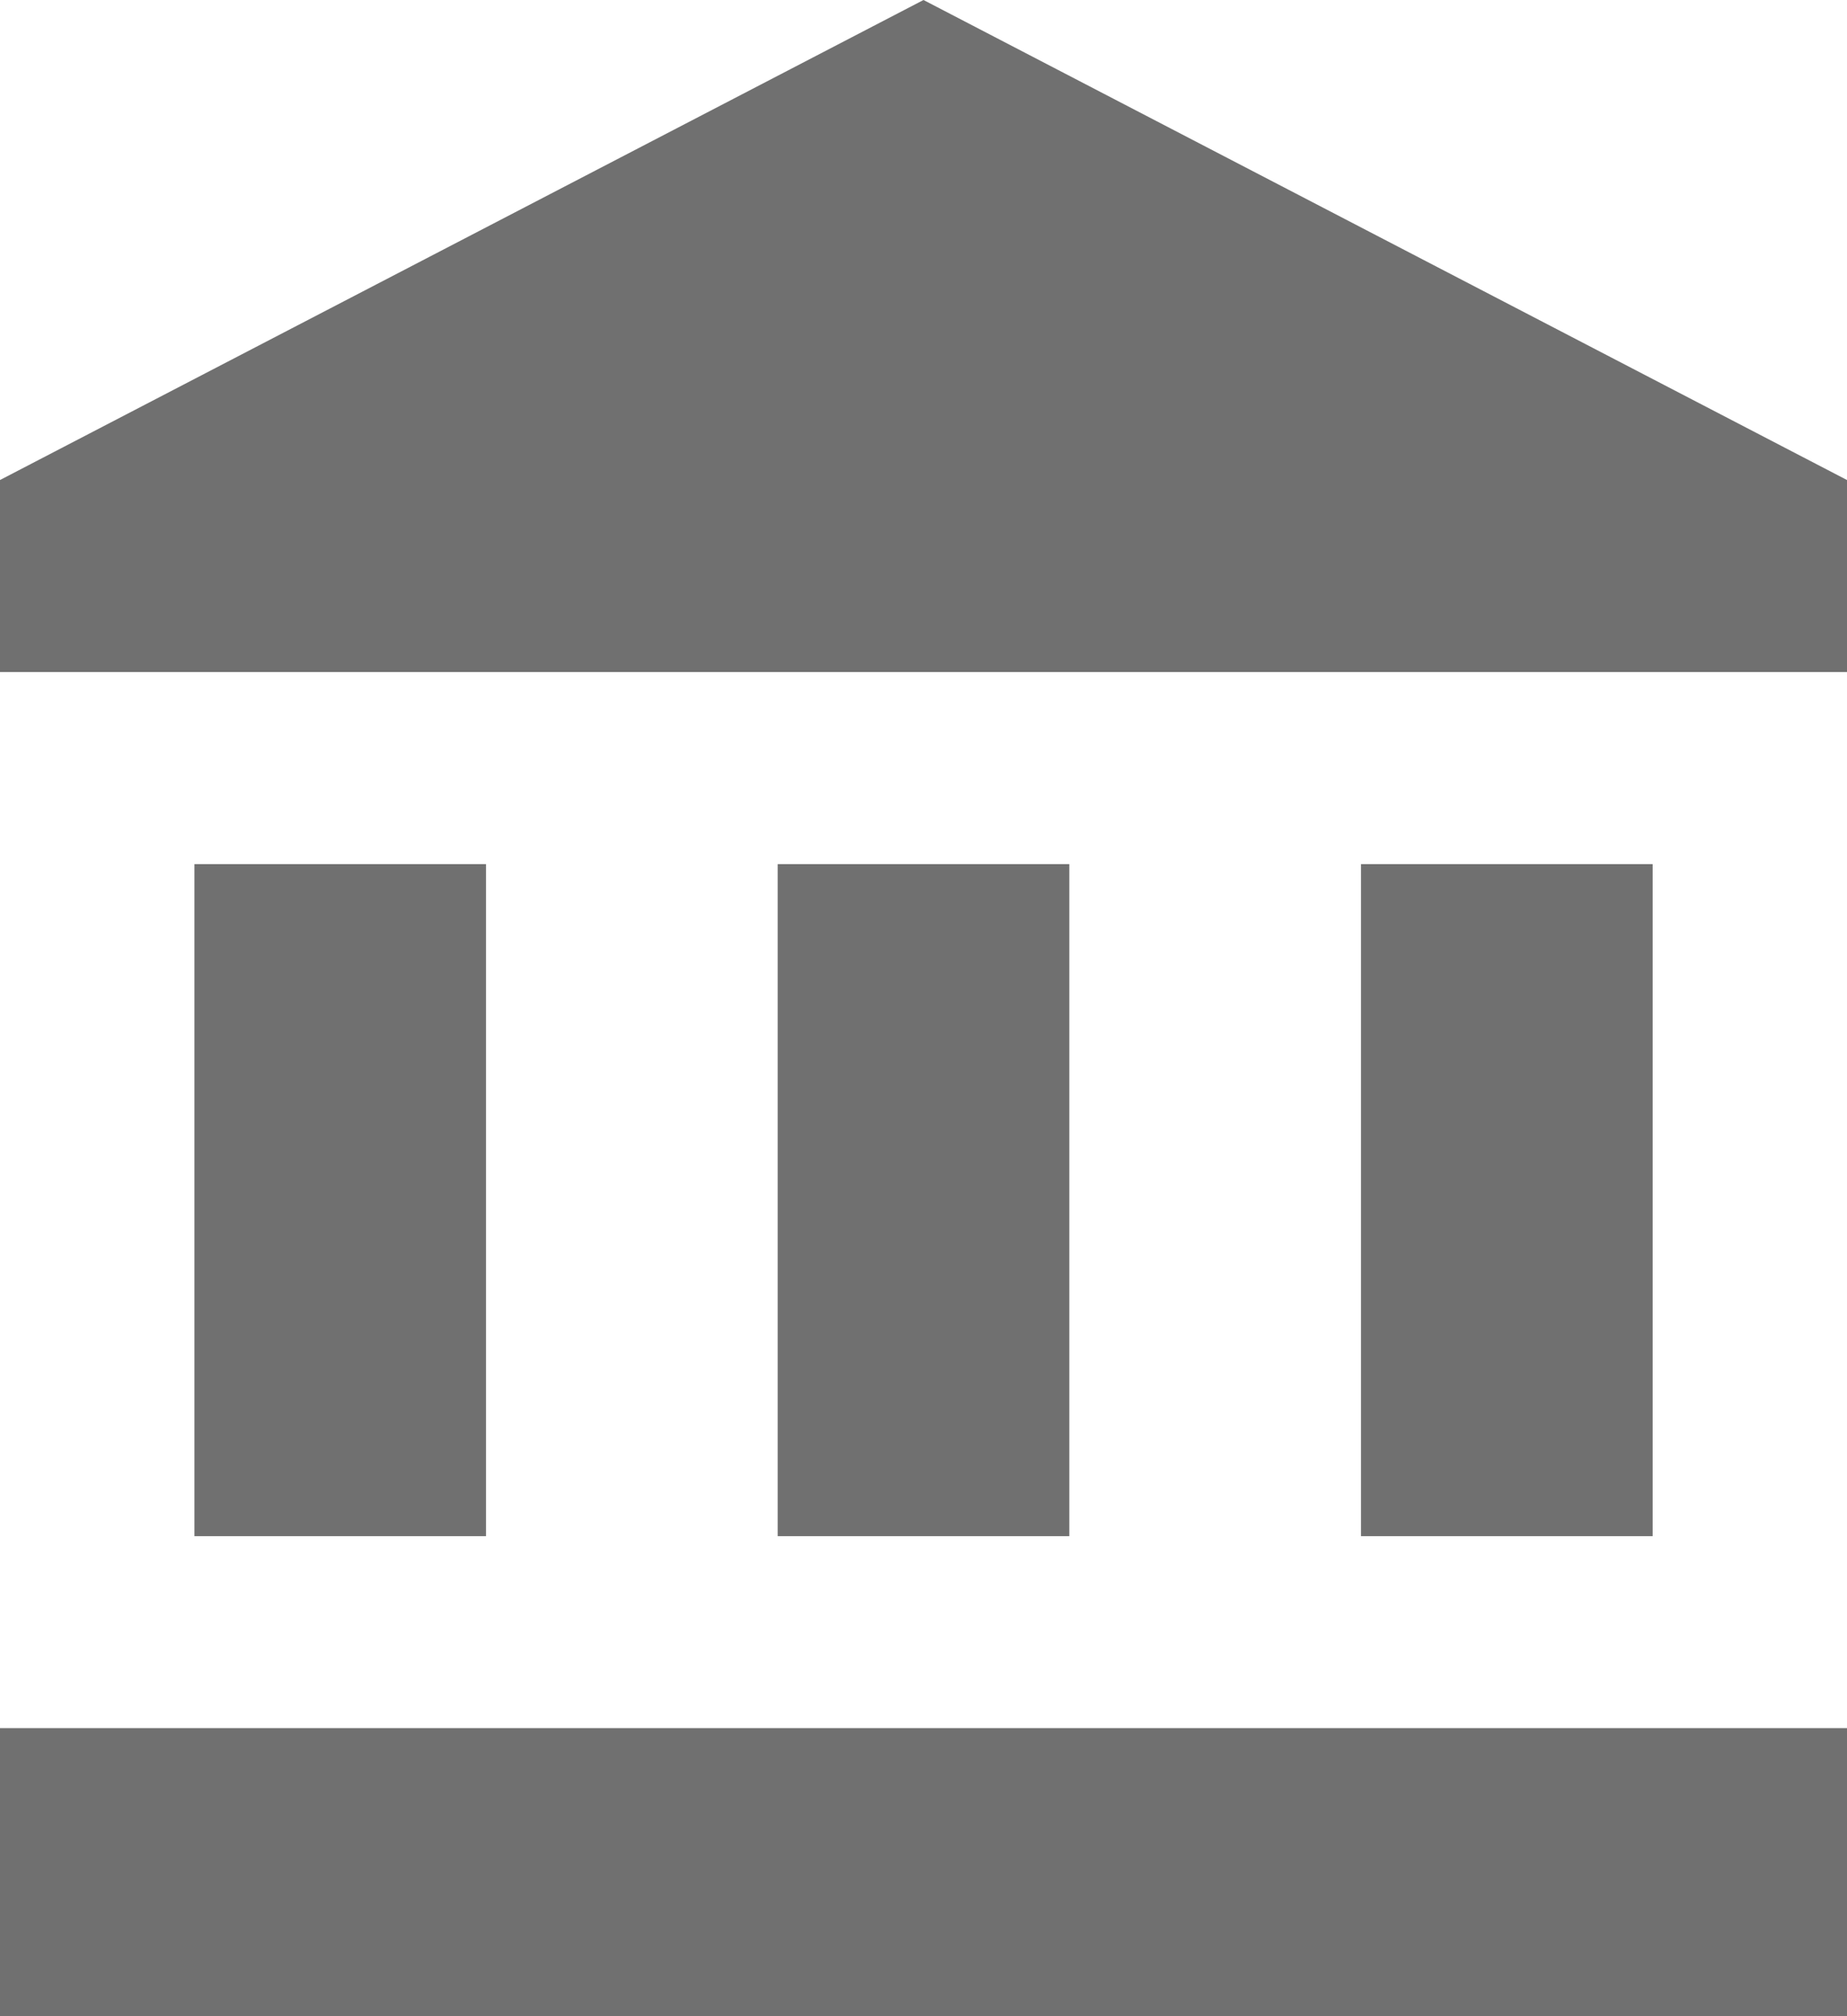 <svg xmlns="http://www.w3.org/2000/svg" width="22" height="24" viewBox="0 0 22 24"><defs><style>.a{fill:#707070;}</style></defs><path class="a" d="M6.316,12.286v8H9.789v-8Zm6.947,0v8h3.474v-8ZM4,26H26V22.571H4ZM20.211,12.286v8h3.474v-8ZM15,2,4,7.714V10H26V7.714Z" transform="translate(-4 -2)"/></svg>